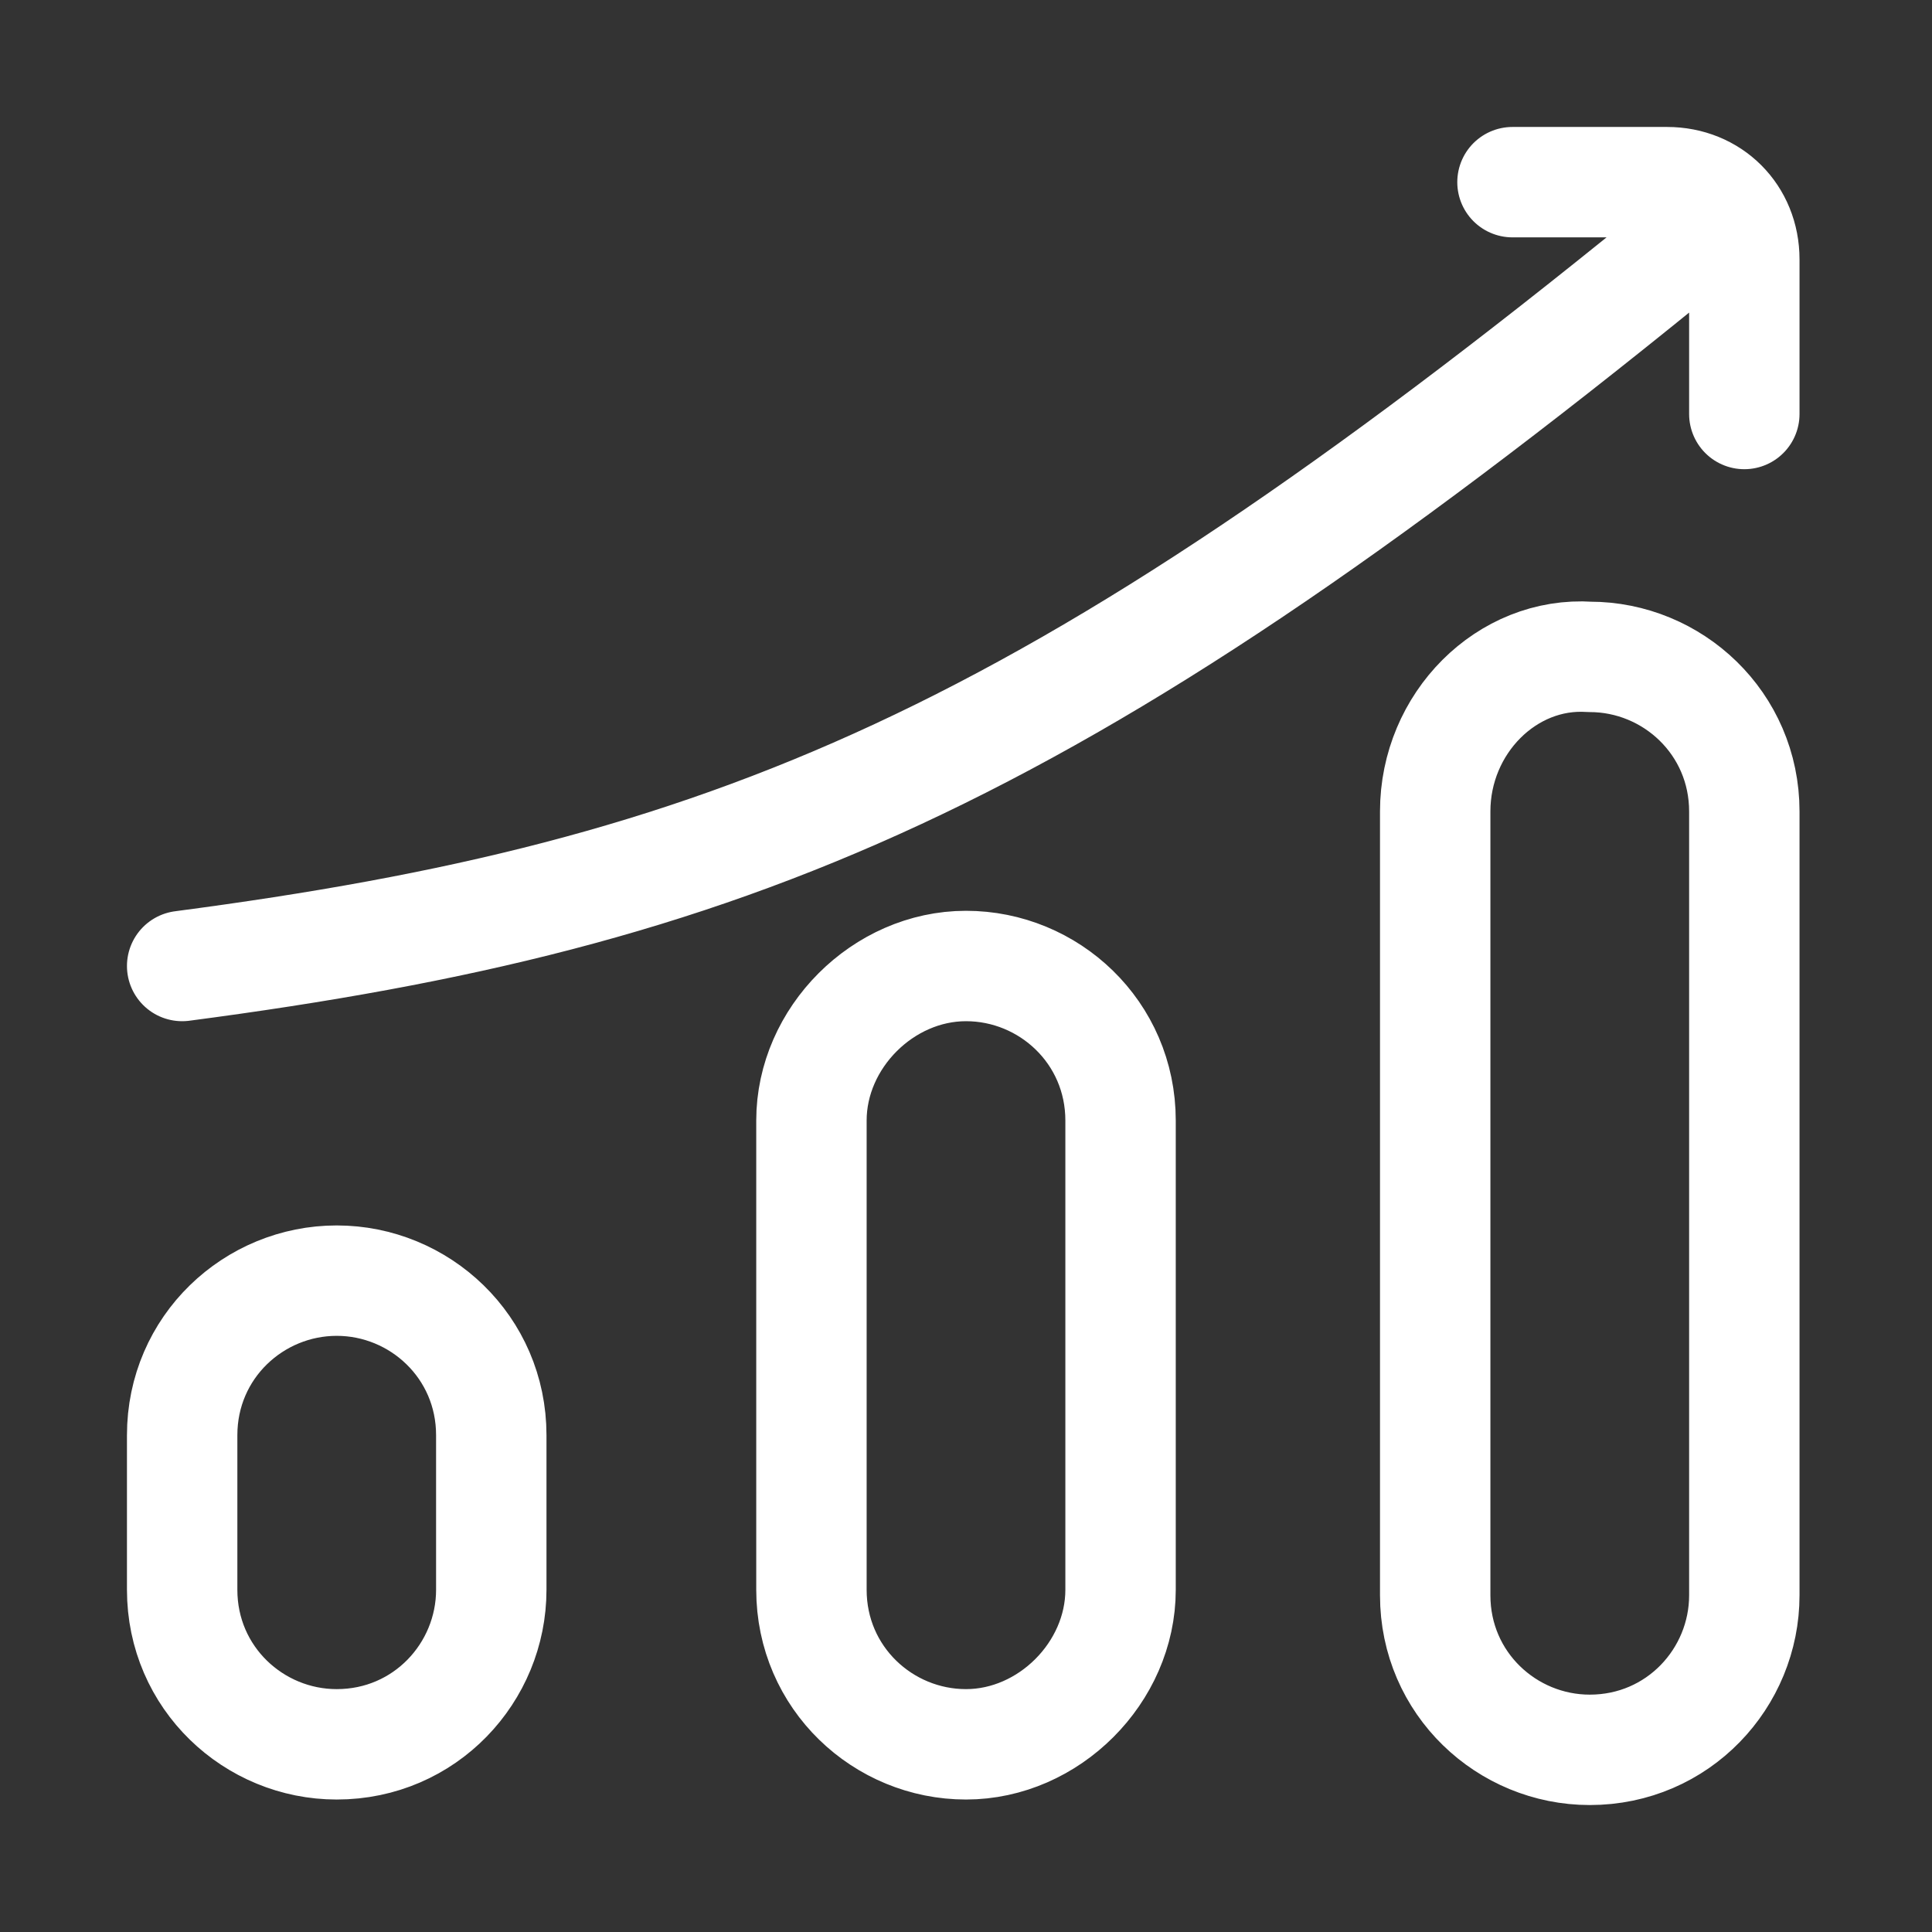 <?xml version="1.0" encoding="utf-8"?>
<!-- Generator: Adobe Illustrator 28.0.0, SVG Export Plug-In . SVG Version: 6.00 Build 0)  -->
<svg version="1.1" id="Vrstva_1" xmlns="http://www.w3.org/2000/svg" xmlns:xlink="http://www.w3.org/1999/xlink" x="0px" y="0px"
	 viewBox="0 0 35 35" style="enable-background:new 0 0 35 35;" xml:space="preserve">
<rect x="0" y="0" width="35" height="35" fill="#333333" stroke="none"/>
<style type="text/css">
	.st0{fill:none;stroke:#FFFFFF;stroke-width:2;stroke-linecap:round;stroke-linejoin:round;}
</style>
<g id="Huge-icon_x2F_business_x2F_outline_x2F_chart-arrow-up_01">
	<path id="Vector" class="st0" d="M27.4,3.3h2.8c0.8,0,1.4,0.6,1.4,1.4v2.8 M30.2,4.7C19,13.8,13.2,16.2,3.3,17.5 M26,14.7v14.2
		c0,1.6,1.3,2.8,2.8,2.8c1.6,0,2.8-1.3,2.8-2.8V14.7c0-1.6-1.3-2.8-2.8-2.8C27.3,11.8,26,13.1,26,14.7z M3.3,26v2.8
		c0,1.6,1.3,2.8,2.8,2.8c1.6,0,2.8-1.3,2.8-2.8V26c0-1.6-1.3-2.8-2.8-2.8S3.3,24.4,3.3,26z M14.7,20.3v8.5c0,1.6,1.3,2.8,2.8,2.8
		s2.8-1.3,2.8-2.8v-8.5c0-1.6-1.3-2.8-2.8-2.8S14.7,18.8,14.7,20.3z"/>
</g>
</svg>
